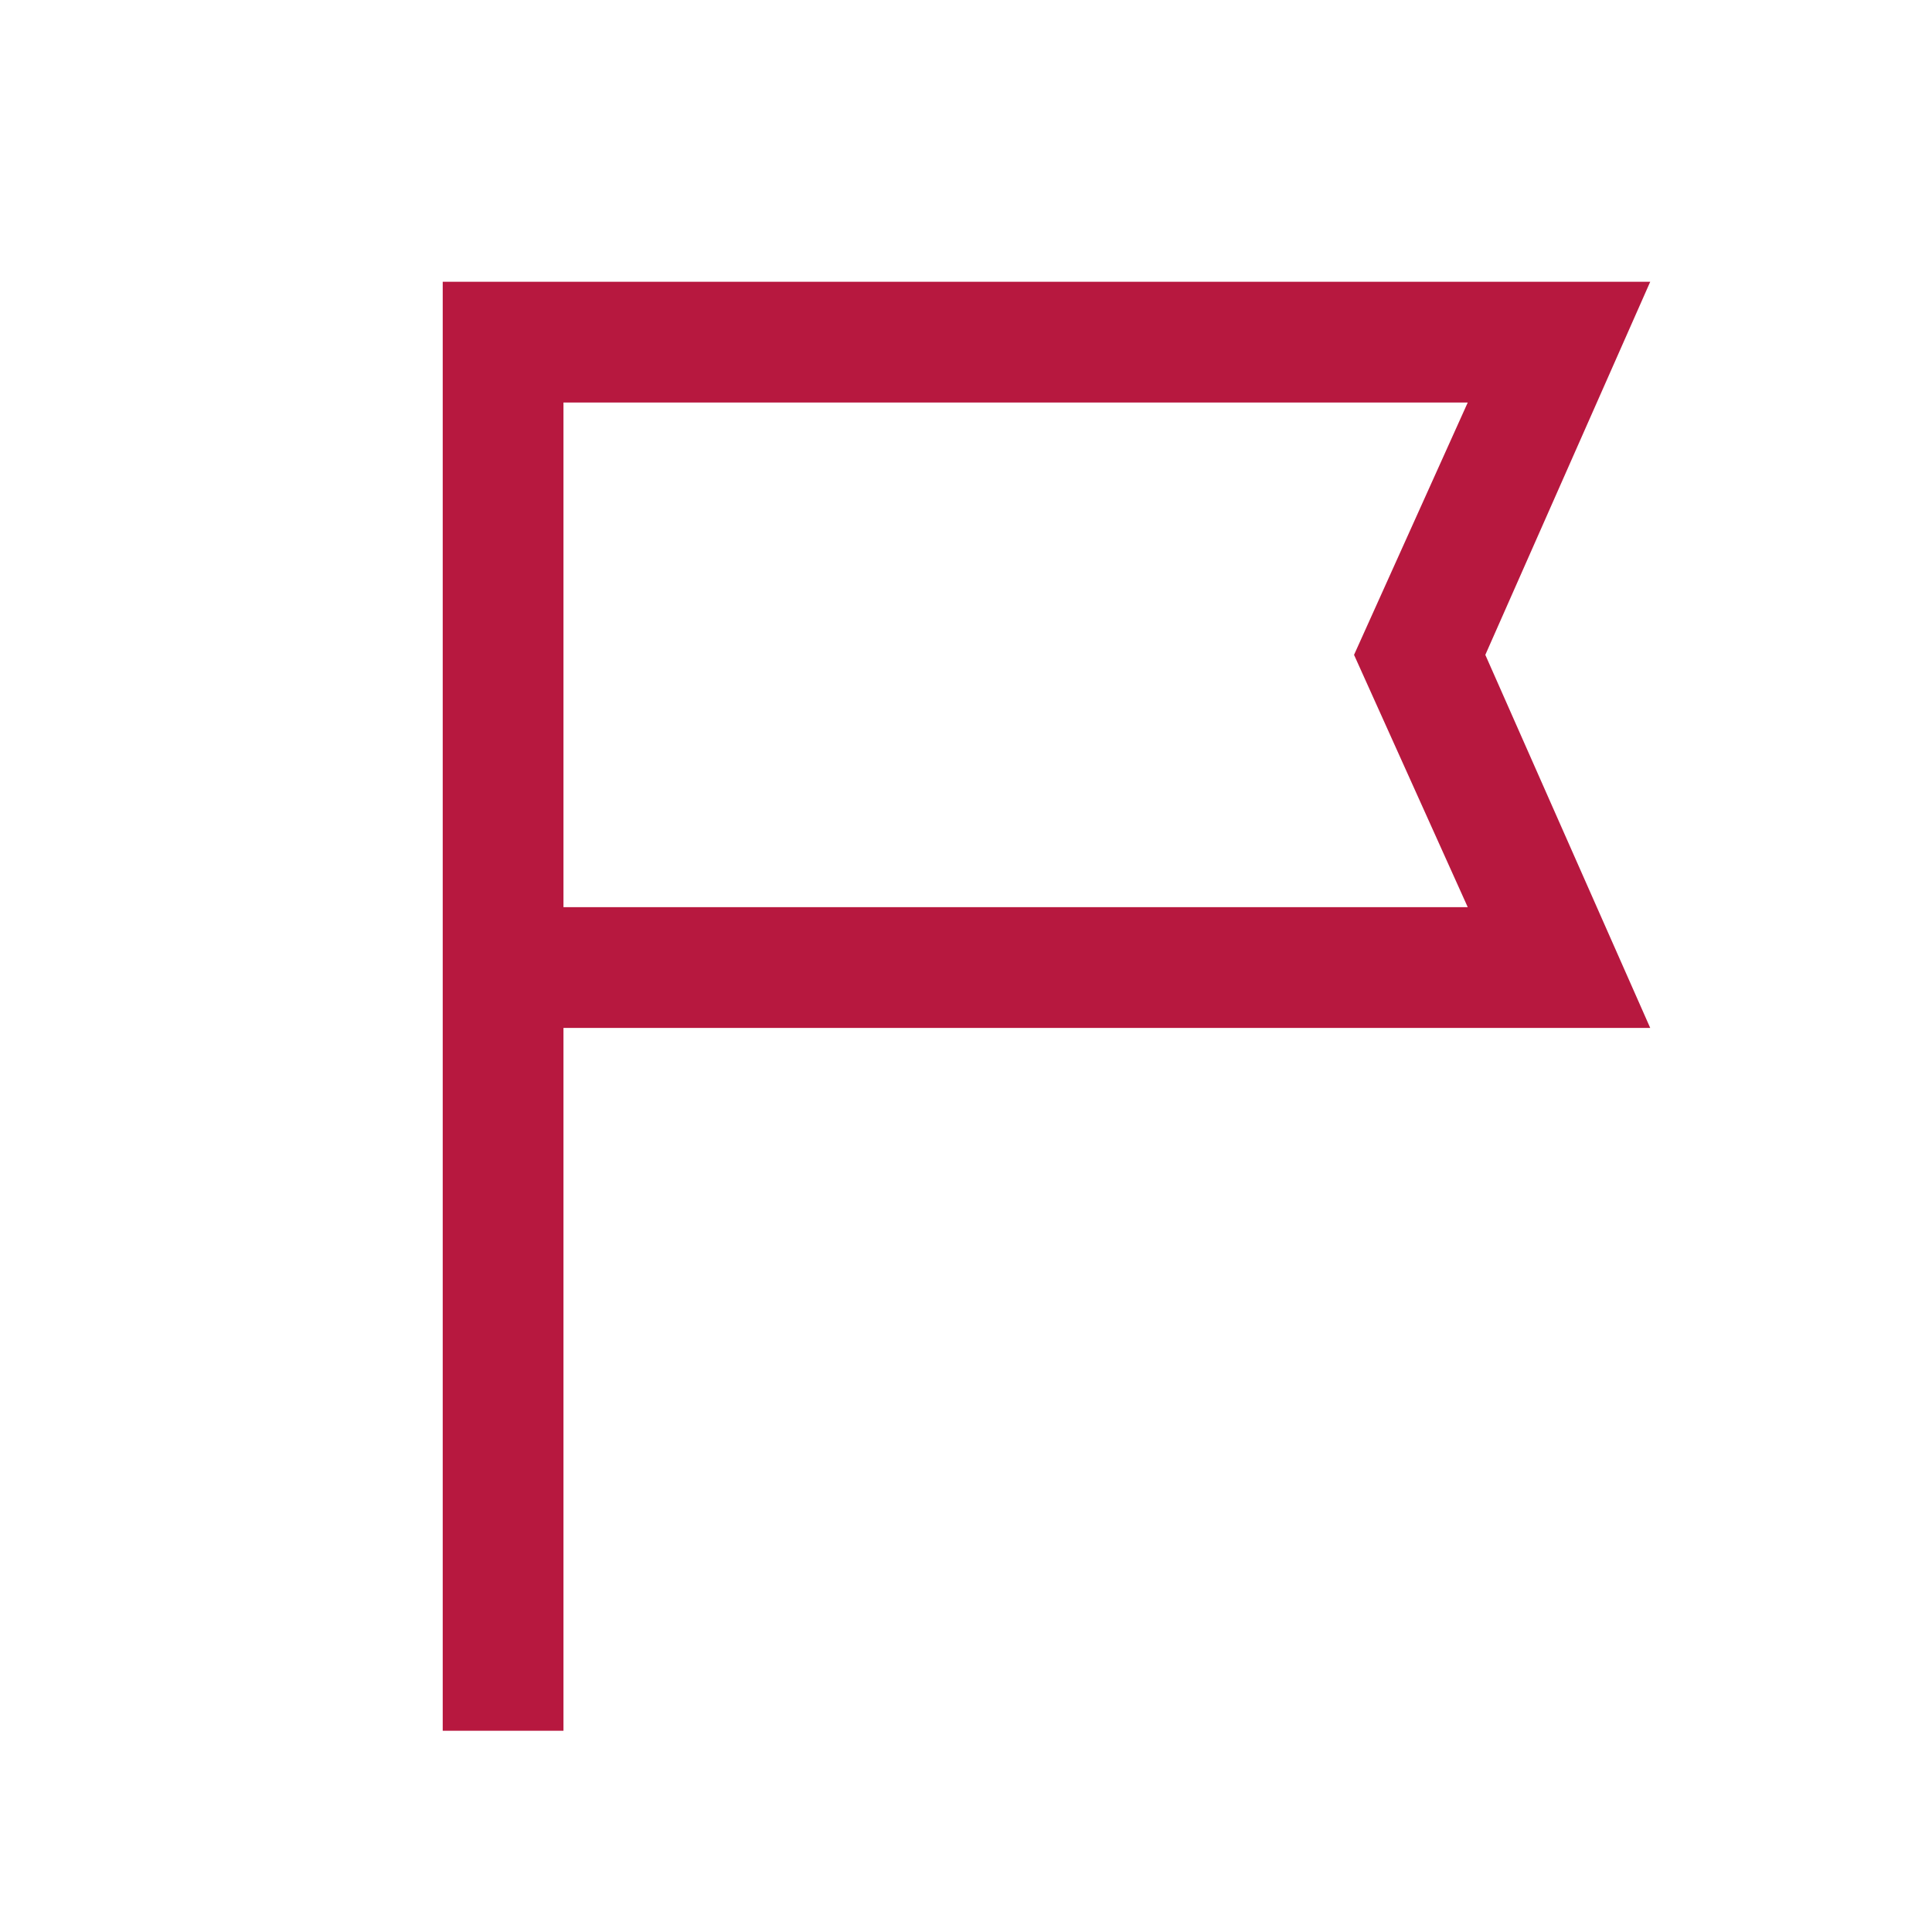 <svg xmlns="http://www.w3.org/2000/svg" width="20" height="20" viewBox="0 0 20 20"><rect width="20" height="20" fill="none"/><path d="M5.5,18.5V3.5H18L16.293,7.362,18,11.224H6.75V18.5ZM6.75,9.974h9.361L14.934,7.362,16.111,4.75H6.75Zm0,0v0Z" transform="translate(-0.917 -0.583)" fill="#b7183f"/></svg>